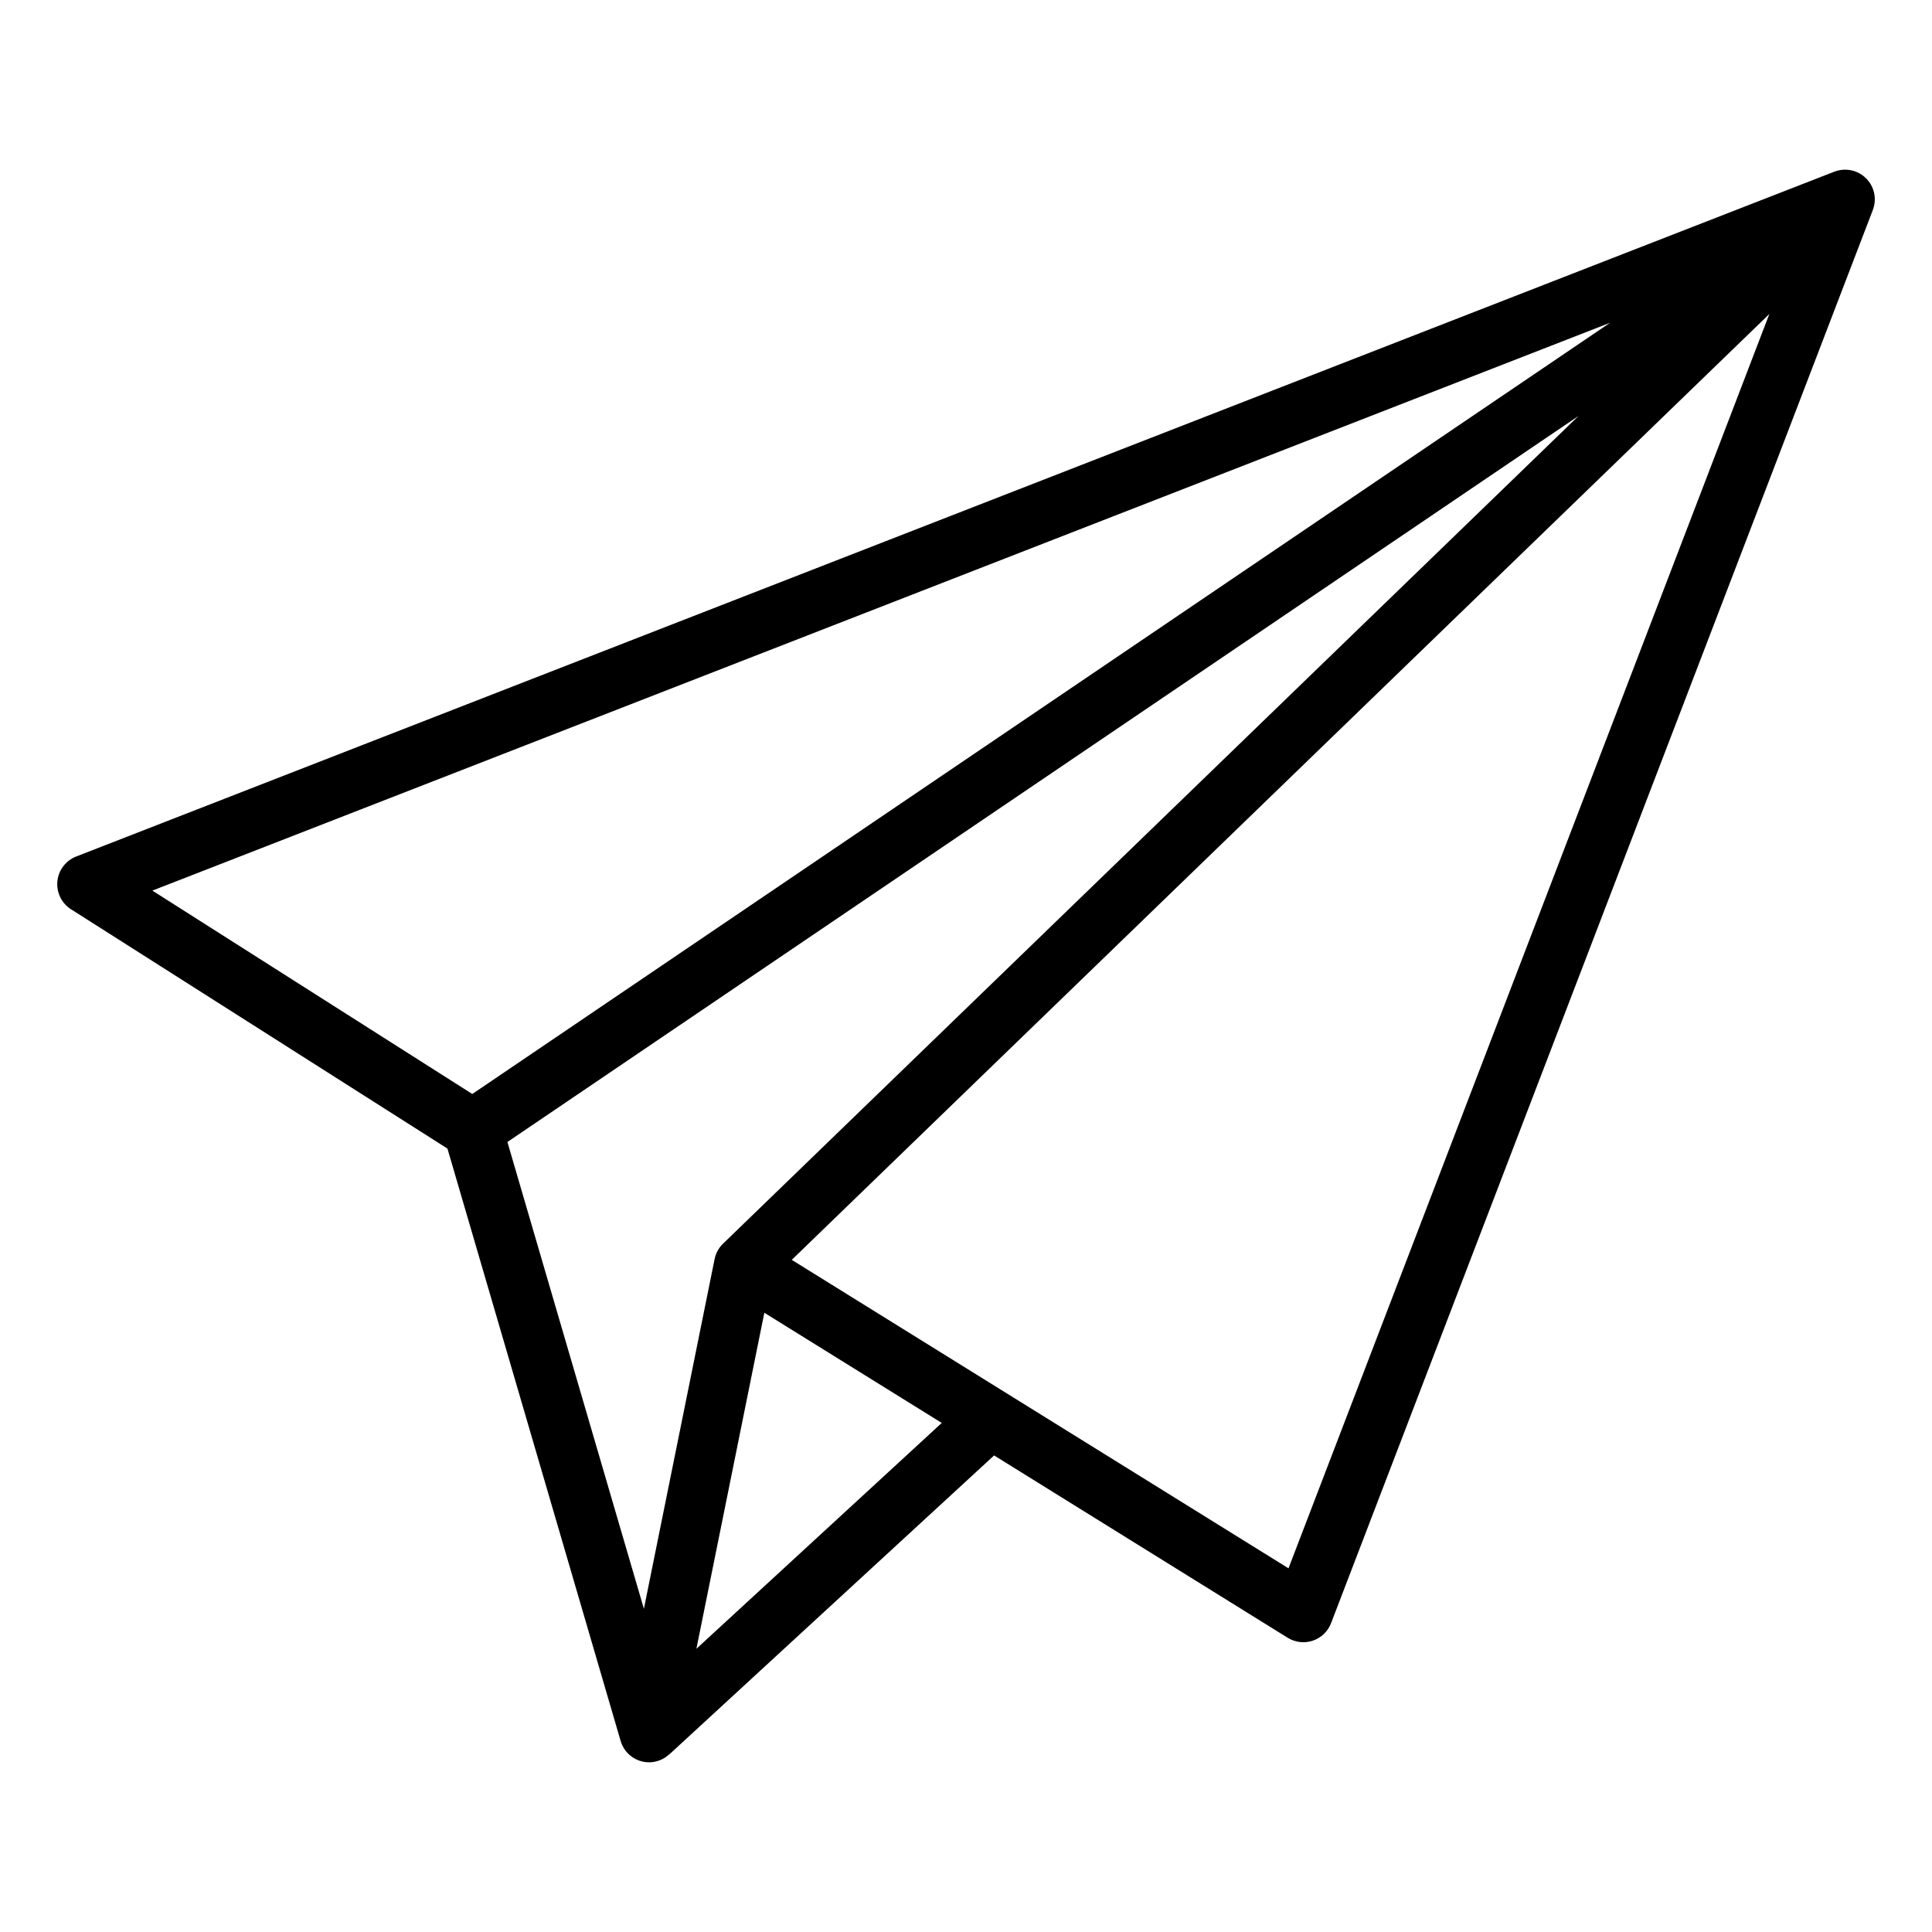 <?xml version="1.0" encoding="UTF-8"?>
<!-- Uploaded to: ICON Repo, www.svgrepo.com, Generator: ICON Repo Mixer Tools -->
<svg fill="#000000" width="800px" height="800px" version="1.1" viewBox="144 144 512 512" xmlns="http://www.w3.org/2000/svg">
 <path d="m639.27 192.12c-0.695-0.934-1.59-1.699-2.617-2.246h-0.008c-0.773-0.41-1.609-0.688-2.473-0.82-1.125-0.172-2.269-0.098-3.363 0.207-0.273 0.074-0.543 0.168-0.805 0.277l-465.82 181.45c-2.766 1.078-4.688 3.617-4.977 6.57-0.289 2.949 1.105 5.816 3.609 7.406l99.762 63.422 45.895 156.98c0.98 3.356 4.055 5.664 7.551 5.664 0.113 0 0.227 0 0.34-0.008 1.852-0.086 3.613-0.832 4.969-2.106l0.027 0.031 86.086-79.242 77.797 48.316h0.004c1.992 1.238 4.438 1.523 6.66 0.773 2.227-0.746 4-2.449 4.84-4.641l143.55-374.45c0.055-0.145 0.109-0.285 0.152-0.43l0.004-0.008c0.613-1.879 0.496-3.914-0.32-5.711-0.234-0.512-0.52-0.996-0.855-1.445zm-454.89 187.9 386.3-150.48-301.52 204.38zm94.086 66.621 283.86-192.41-226.71 219.35c-1.145 1.109-1.93 2.539-2.242 4.098l-18.738 92.668zm50.086 134.3 18.004-89.047 47.016 29.199zm156.91-21.32-131.64-81.746 259.07-250.66z"/>
</svg>